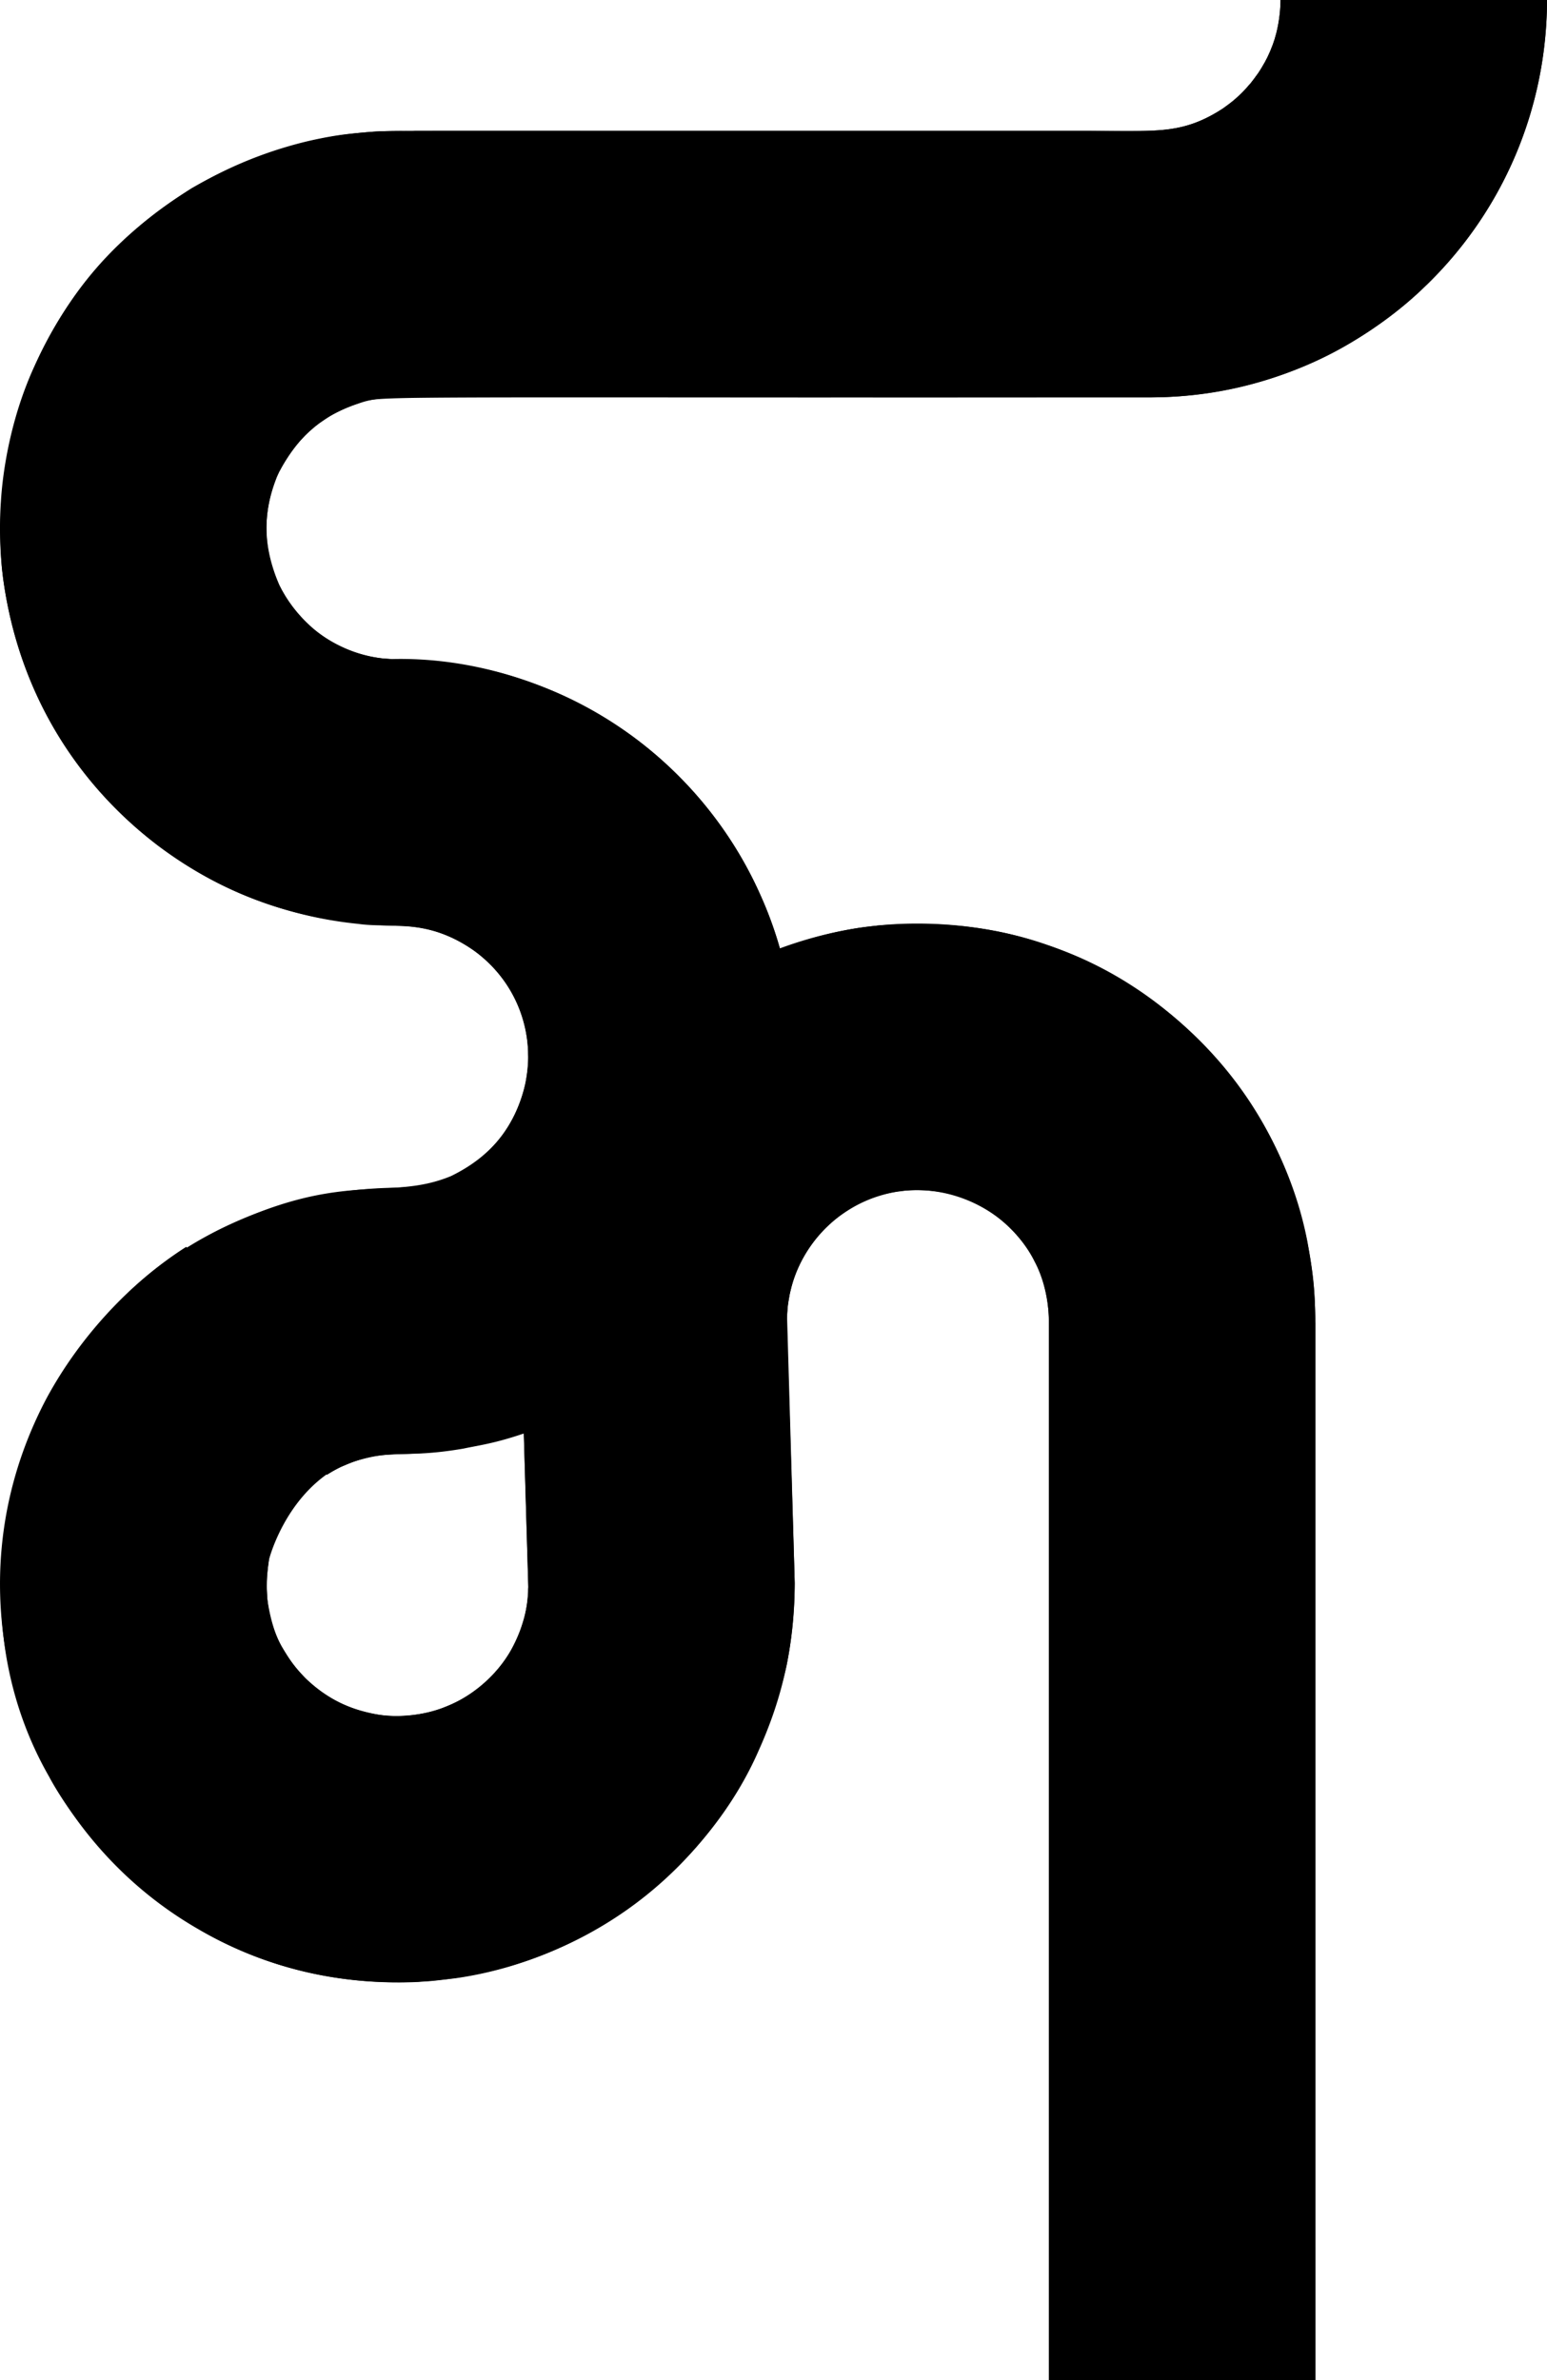 <svg xmlns="http://www.w3.org/2000/svg" viewBox="0 0 909.92 1400"><defs><style>.f057fb4b-48a7-4f8b-81b0-34bf7d97e450{fill:hsl(230deg 12% 20%);}.bb1513ea-48a5-4cbc-bc90-6db5f2c42637{fill:hsl(200deg 10% 95%);}.f4b7ba7f-4eba-4fea-8e6d-e14837fb0e29{fill:#494d59;opacity:0;}</style></defs><g id="b8886e5a-2d36-4b6f-9b21-dd6beb6bba8d" data-name="Layer 2"><g id="a102dad3-5996-4222-83f6-e6b9eede1270" data-name="Object"><path class="f057fb4b-48a7-4f8b-81b0-34bf7d97e450" d="M753.19,0a82.57,82.57,0,0,1-2.51,19.57c-.24.78-.46,1.56-.68,2.35-.11.39-.19.79-.32,1.18l-.41,1.15-.77,2.32c-.32.76-.63,1.51-.92,2.27L747.15,30l-.52,1.11c-.35.74-.68,1.49-1,2.24s-.77,1.45-1.13,2.18l-.55,1.1-.63,1.06c-.41.71-.82,1.42-1.21,2.15l-1.34,2.07-.65,1-.73,1c-.49.67-1,1.35-1.42,2l-1.54,1.94-.75,1-.83.93c-.54.62-1.08,1.25-1.61,1.89l-2.56,2.69a73,73,0,0,1-10.45,8.73l-1,.73-1,.66c-.7.44-1.39.88-2.07,1.35C696.74,77.48,681.69,77,661.54,77H243.61c-7,.73-62.65-5.49-131.08,33.83-45.81,29.34-72.28,60.06-94,108.45C1.79,257.85.66,294.34.49,295.51a235.1,235.1,0,0,0,1.35,44.65c9,66.57,42.5,120.28,91.5,157.52,38.94,29.11,83.34,45.37,139.55,46.82,2.57.41,23.17-1.75,46.56,15.08a76.74,76.74,0,0,1,31.17,59c0,.83,0,1.67.08,2.5.21,4.62-.72,11.15-1.55,16-6.34,26.54-21,43.45-43.84,54.63-37,15.36-64.17-4.49-138.14,32.49-6.48,3.4-13.37,7.17-19.47,11.2L192.28,867.4a76,76,0,0,1,8.59-4.78c.11,0,5.22-2.35,6.79-2.82,25.09-7.95,29.56-1.75,64.89-7.78,10.6-2.31,22.64-3.33,50.38-14.42,2.33-.89,4.58-2,6.87-3s4.57-2,6.79-3.17a233.43,233.43,0,0,0,49.77-33C462.6,733.68,490.17,621.05,447,525.84a234.36,234.36,0,0,0-74.2-92.19c-42.94-31.52-94.53-47.39-143.09-46-.5,0-1.68-.18-3.71-.29-27.82-2.8-44.91-20.39-44.16-19.74a87.55,87.55,0,0,1-10-11c-1.41-2.08-1.85-2.56-2.14-3-.06-.11-2.12-3.33-2-3.12-1.16-2.14-1.58-2.71-1.83-3.21-.06-.1-1.79-3.5-1.68-3.28-3.5-8.27-2.25-4.79-5-13.78l-.54-2.39c-.45-1.57-.6-3.21-1-4.81-4.38-27.44,8-48.6,6.64-45.7.83-1.54,1.33-2.59,1.68-3.28l1.85-3.21c1-1.43,1.79-2.78,2-3.11l2.15-3c1.13-1.37,2.06-2.62,2.29-2.92l2.44-2.81c1.24-1.24,2.31-2.41,2.57-2.7l2.7-2.56c1.33-1.1,2.57-2.22,2.81-2.44l2.92-2.29c6.66-4.5,7.21-5.15,16-9.18.73-.29,1.74-.64,3.42-1.35l3.47-1.18c13.4-4.85-4.22-3.41,466-3.53l7.44-.17a237.52,237.52,0,0,0,80.17-17,213.07,213.07,0,0,0,27-13.06C847.12,171.37,884,121.59,900.29,66.4l2-7.22A238.88,238.88,0,0,0,909.92,0Z"/><path class="bb1513ea-48a5-4cbc-bc90-6db5f2c42637" d="M778.68,110a145.45,145.45,0,0,0,15.68-17,143.48,143.48,0,0,0,12.89-19.24,148.81,148.81,0,0,0,9.79-21,160.58,160.58,0,0,0,6.43-22.24l9.77,2a168.49,168.49,0,0,1-6.86,23.73,159.23,159.23,0,0,1-10.44,22.39A153.17,153.17,0,0,1,802.2,99.12a156.31,156.31,0,0,1-16.71,18.18Z"/><path class="bb1513ea-48a5-4cbc-bc90-6db5f2c42637" d="M633.53,150.39h41.92c2,0,3.88-.09,5.82-.13a150,150,0,0,0,45.37-8.57l3.35,9.4a160.16,160.16,0,0,1-48.39,9.15c-2,0-4.14.12-6.15.13H633.53Z"/><rect class="bb1513ea-48a5-4cbc-bc90-6db5f2c42637" x="474.32" y="150.39" width="95.82" height="9.98"/><rect class="bb1513ea-48a5-4cbc-bc90-6db5f2c42637" x="315.11" y="150.39" width="95.82" height="9.98"/><path class="bb1513ea-48a5-4cbc-bc90-6db5f2c42637" d="M156.71,170.07a169.82,169.82,0,0,1,22.51-10.17A165.28,165.28,0,0,1,203,153.36l6.09-1.09,6.13-.79c2-.3,4.09-.4,6.15-.57s4.1-.35,6.16-.36l6.18-.16h18v10h-18l-5.8.15c-1.94,0-3.86.2-5.79.34s-3.86.25-5.77.54l-5.75.73-5.7,1a155.34,155.34,0,0,0-22.33,6.14,159.9,159.9,0,0,0-21.1,9.53Z"/><path class="bb1513ea-48a5-4cbc-bc90-6db5f2c42637" d="M73.51,303.48a160,160,0,0,1,9.72-48.29,160.93,160.93,0,0,1,24-43l7.86,6.14a151.13,151.13,0,0,0-22.52,40.32,149.76,149.76,0,0,0-9.11,45.27Z"/><path class="bb1513ea-48a5-4cbc-bc90-6db5f2c42637" d="M144.24,443.88a161.46,161.46,0,0,1-60.5-76.24l9.33-3.54a151.45,151.45,0,0,0,56.75,71.51Z"/><path class="bb1513ea-48a5-4cbc-bc90-6db5f2c42637" d="M296.79,485A142.18,142.18,0,0,0,275.08,477c-3.69-1.13-7.48-1.92-11.24-2.79-3.81-.67-7.6-1.42-11.44-1.82l-2.88-.37c-1-.12-1.93-.16-2.89-.24-1.93-.13-3.85-.32-5.78-.41L229,471l-3.08-.08c-1,0-2.06-.14-3.08-.21-2.06-.17-4.12-.28-6.16-.5l-6.13-.78c-2-.24-4.07-.69-6.1-1l1.81-9.81c1.91.31,3.8.74,5.72,1l5.75.73c1.92.21,3.85.31,5.77.47,1,.07,1.93.17,2.9.2l2.9.08,12.06.3c2.05.09,4.1.3,6.16.44,1,.09,2.06.13,3.08.26l3.06.39c4.1.43,8.15,1.22,12.21,1.94,4,.93,8.05,1.77,12,3A151.81,151.81,0,0,1,301,476Z"/><path class="bb1513ea-48a5-4cbc-bc90-6db5f2c42637" d="M383.11,604.52l-.73-5.75-1-5.7c-.29-1.91-.79-3.78-1.21-5.67s-.84-3.77-1.41-5.62A142.91,142.91,0,0,0,370.92,560c-1.52-3.55-3.35-7-5.12-10.39l-2.89-5c-.94-1.68-2.06-3.26-3.08-4.9a148.67,148.67,0,0,0-14.06-18.4l7.43-6.66a159.23,159.23,0,0,1,15,19.61c1.09,1.75,2.27,3.44,3.28,5.24l3.08,5.36c1.9,3.66,3.84,7.3,5.46,11.09a150.74,150.74,0,0,1,8.35,23.24c.6,2,1.05,4,1.51,6s1,4,1.29,6l1.08,6.09.78,6.13Z"/><path class="bb1513ea-48a5-4cbc-bc90-6db5f2c42637" d="M325.83,740.36a150.52,150.52,0,0,0,51.8-75.14l9.55,2.89A160.59,160.59,0,0,1,332,748.25Z"/><path class="bb1513ea-48a5-4cbc-bc90-6db5f2c42637" d="M899.94,0a229.46,229.46,0,0,1-7.26,56.66c-1.75,5.32-4.19,19.59-19.74,50-37.88,72.13-114.88,114.86-189.22,117,4.41,0-56.29.17-440.11.17-3.85.23-18.13-1-32,2.84-11.54,3.48-15.67,5.76-15.58,5.71-15.06,8.08-21.09,13-32,26.4-.25.56-22.31,27.43-16.18,65.86.38,1.81.57,3.66,1.07,5.44.25.69,3.48,20.9,22.2,41.07A87.74,87.74,0,0,0,225,397.32c37.4,2.19,85.36,2.91,141.84,44.34a224.5,224.5,0,0,1,71,88.27c62.6,137.87-30.8,312.63-204.22,315.38l-2.12.07c-16.46.76-30.79,4.66-44.62,13.62l5.38,8.4a76,76,0,0,1,8.59-4.78c15.1-6.42,20.28-6.78,34.52-7.37C416.19,850.69,512.11,669.39,447,525.84c-24.5-55-70.81-99.35-126.37-121.31-40.48-15.9-66.71-15.65-94.63-17.14-45-4.52-61.36-42.94-61.77-43.39-9.89-23.32-9.42-42.36-1.85-62.19.15-.38.27-.77.44-1.14,0-.1,1.62-3.57,1.52-3.35,12.69-23.42,27.52-34.21,49.81-41.06,12.62-3.51,26.63-2.27,29.5-2.51h39.8c411.66,0,400.63-.18,400.64-.18,96.41-2.76,153.54-65,154.88-65.84A233.64,233.64,0,0,0,909.92,0Z"/><path class="bb1513ea-48a5-4cbc-bc90-6db5f2c42637" d="M176.44,782.49c1.91-.79,3.87-1.42,5.82-2.08s3.9-1.36,5.89-1.88,4-1.15,5.95-1.66l6-1.39a166.83,166.83,0,0,1,24.48-3.28c2-.14,4.11-.13,6.17-.2l6-.15c1.93-.08,3.87,0,5.79-.2l5.78-.44a164.79,164.79,0,0,0,22.82-4l2.47,9.66a172.71,172.71,0,0,1-24.33,4.25l-6.16.47c-2,.17-4.12.14-6.17.22l-6,.15c-1.93.06-3.87,0-5.8.18a158.18,158.18,0,0,0-22.95,3.07l-5.65,1.31c-1.87.48-3.72,1-5.58,1.56s-3.69,1.14-5.52,1.76-3.67,1.21-5.45,1.95Z"/><path class="bb1513ea-48a5-4cbc-bc90-6db5f2c42637" d="M227.92,698.67h0Z"/><path class="bb1513ea-48a5-4cbc-bc90-6db5f2c42637" d="M68.17,160.2l0,0Z"/><path class="bb1513ea-48a5-4cbc-bc90-6db5f2c42637" d="M753.19,0c-.19,16.06-4.86,27.05-4.69,26.57a73,73,0,0,1-4.55,10c-2.89,5-3.9,6.43-3.83,6.32-3.37,4.69-4.52,6.05-4.44,6-4.57,5.06-4.68,5.45-10.5,10.52-4.59,3.57-6,4.53-5.94,4.45C696.41,78.32,683.7,77.37,641.64,77h-199c-201,0-215.09-.24-223.87.51-12,1.1-19.19,1.34-37,5.35C72.06,108.69-8.73,207.51,1,332.73l.16,1.85c0,.1.64,5.24.68,5.58C17.09,453.37,106.61,533,210.56,543.37c19.68,2.87,41.07-3.8,68.89,16.21,55.55,41.58,32.47,128.27-34,138.09-7.57.91-17.42,1-17.49,1-45.16,1.47-86,14.6-120.45,36.69l5.65,8.47c59.93-39,123.93-35.4,121.22-35.33,7.23-.4,14.7.2,32.54-6.53.38-.13,4.7-2.08,5.05-2.28a87.44,87.44,0,0,0,26.54-20.1c5.07-6.1,4.63-5.36,8.44-11.11,7.94-13.05,8-16,11.08-25.3,2.58-12.17,3.08-16.15,2.26-30.54a87.28,87.28,0,0,0-56.82-72.9c-1.83-.58-3-1-3.93-1.33l-1.34-.36c-.88-.24-1.77-.5-2.65-.77-18.35-4.06-15.41-1.68-44-3.84C62.54,518.63-32.76,363.81,29.2,219.93c3.44-7.6,7.57-15.51,7.9-16.09l1.77-3.12C40.77,197,46,189,48.28,185.48c7.9-11.1,4-5.94,12.86-17.18l7-8.11h0l0,0,0,0h0l0,0h0l0,0h0l0,0,0,0h0L73.09,155a226.71,226.71,0,0,1,18.37-17c24-18.86,42.3-29.76,75.17-40.77,1.31-.43,9.1-2.7,17.34-4.64a205.66,205.66,0,0,1,21.17-3.75A227.25,227.25,0,0,1,233.64,87h209c7.32,0,228.85.06,236.54-.09,26.09-.75,41.55-12.8,45.67-14.77l3.41-2.43c8.8-7.18,9.72-8.25,15.14-14.46l2.59-3.3c1.14-1.68,1.95-2.76,2.42-3.42L750.64,45C758.25,31.19,763,18.72,763.16,0Z"/><path class="bb1513ea-48a5-4cbc-bc90-6db5f2c42637" d="M68.13,160.24h0Z"/><path class="bb1513ea-48a5-4cbc-bc90-6db5f2c42637" d="M68.17,160.19Z"/><path class="bb1513ea-48a5-4cbc-bc90-6db5f2c42637" d="M68.1,160.28Z"/><path class="f4b7ba7f-4eba-4fea-8e6d-e14837fb0e29" d="M311.85,654.68l-.07.13a257.6,257.6,0,0,0-30.46,114.5c-.11,3.91-.21,7.24-.05,10.22h-.06l2.06,70.37c8.87-1.8,20.53-4.65,39.66-12.3,2.33-.89,4.58-2,6.87-3s4.57-2,6.79-3.17a233.43,233.43,0,0,0,49.77-33c74.06-63,102.19-171,64.12-264.45A257.37,257.37,0,0,0,311.85,654.68Z"/><path class="f057fb4b-48a7-4f8b-81b0-34bf7d97e450" d="M669.19,582.17c-50.24-32.54-98-42-153.14-37.79-1.78.67-119.66,6-182.19,122.14-13.77,26-22,50.92-26.35,85.45a247.3,247.3,0,0,0-1.31,26.83c.1,3.68,4.61,157.43,4.53,154.63l0,.29c-.28,1.52,1,16.56-10.34,37.12-23.27,41-82.15,53.58-120.78,16.23-20.06-20.73-25.52-43.11-21.35-70.25.25-.51,7-33.65,36.05-51.42L109.7,733.45c-101.35,64-141,206.88-80.75,311.62.1.1,64.18,127.36,217.07,120.65,8.15-.71,2.94.12,22.3-2.24,82-11.82,149.58-68.91,177.91-133.87,13.89-30.87,20.84-60.88,21.21-98.22,0-1.59-4.48-156.45-4.49-156.25.08-1.24.05-2.12.05-2.24s.18-2,.17-1.85a62.54,62.54,0,0,1,1.88-12.16c4-18,16.37-36.16,33.58-47,47.37-31,117.53,1.23,118.27,64.32,0,.1,0,2,0,1.83V1400H773.67V778.08C773,775.61,780.68,657.19,669.19,582.17Z"/><path class="bb1513ea-48a5-4cbc-bc90-6db5f2c42637" d="M76,903.42a151.93,151.93,0,0,1,6.29-23.89,159.53,159.53,0,0,1,9.89-22.63,172.3,172.3,0,0,1,13.26-20.84,169.93,169.93,0,0,1,16.32-18.53l7,7.15a157,157,0,0,0-15.31,17.38A159.32,159.32,0,0,0,101,861.6a148.08,148.08,0,0,0-9.28,21.22,142.87,142.87,0,0,0-5.89,22.38Z"/><path class="bb1513ea-48a5-4cbc-bc90-6db5f2c42637" d="M127.09,1052.07a160.11,160.11,0,0,1-49.64-83.71l9.73-2.23a150.07,150.07,0,0,0,46.55,78.49Z"/><path class="bb1513ea-48a5-4cbc-bc90-6db5f2c42637" d="M280.68,1085.66a161.23,161.23,0,0,1-97.32-1.1l3.13-9.47a151.31,151.31,0,0,0,91.27,1Z"/><path class="bb1513ea-48a5-4cbc-bc90-6db5f2c42637" d="M389.16,971.82a160.66,160.66,0,0,1-51.52,82.57l-6.48-7.6a150.59,150.59,0,0,0,48.32-77.43Z"/><polygon class="bb1513ea-48a5-4cbc-bc90-6db5f2c42637" points="390.55 811.75 393.35 907.52 383.37 907.67 380.57 811.9 390.55 811.75"/><path class="bb1513ea-48a5-4cbc-bc90-6db5f2c42637" d="M435.15,669.07a155.07,155.07,0,0,0-15.35,17.35,161.32,161.32,0,0,0-12.48,19.51,149.32,149.32,0,0,0-15.26,43.58l-9.81-1.81a159.39,159.39,0,0,1,16.27-46.49,170.3,170.3,0,0,1,13.32-20.8,166,166,0,0,1,16.35-18.5Z"/><path class="bb1513ea-48a5-4cbc-bc90-6db5f2c42637" d="M577.67,631.3a151.13,151.13,0,0,0-91.15,5L483,627a161,161,0,0,1,97.19-5.35Z"/><path class="bb1513ea-48a5-4cbc-bc90-6db5f2c42637" d="M683.93,733.54a150.41,150.41,0,0,0-51.64-75.26l6.14-7.87a160.5,160.5,0,0,1,55.06,80.25Z"/><rect class="bb1513ea-48a5-4cbc-bc90-6db5f2c42637" x="690.31" y="794.85" width="9.98" height="95.82"/><rect class="bb1513ea-48a5-4cbc-bc90-6db5f2c42637" x="690.31" y="954.06" width="9.98" height="95.82"/><rect class="bb1513ea-48a5-4cbc-bc90-6db5f2c42637" x="690.31" y="1113.28" width="9.98" height="95.82"/><rect class="bb1513ea-48a5-4cbc-bc90-6db5f2c42637" x="690.31" y="1272.49" width="9.98" height="95.82"/><path class="bb1513ea-48a5-4cbc-bc90-6db5f2c42637" d="M27.42,822.35C-5.73,885-8,954.59,16.21,1018c21,51.72,56.78,91.64,100.62,116.76,124.84,72.86,306.08,16.39,345.77-154.89a246.08,246.08,0,0,0,4.83-49.15c-5.05-172.36-5.58-153.12-2.95-169.4a77.12,77.12,0,0,1,63.78-60.49c1.9-.2,3.28-.42,3.67-.47s1.75-.09,3.71-.28c9.27-.47,20.56.79,29.21,4,1.57.45,3,1.16,4.58,1.71,14.07,5,31.11,19.79,39.07,36.15,9.51,17.59,8.48,38.69,8.43,36.17V1400h10V1081.58c0-.14,0-305.56,0-305.41a85.54,85.54,0,0,0-1.48-15.3c-.37-.58-4.79-41.94-49.6-63.2-.85-.36-1.67-.81-2.54-1.12-17.07-6.26-26.51-7.81-46.49-5.64-.51.24-41.42,4-63.59,45-5.59,10.77-6.78,16.6-8.48,23.37,0,.1-.78,4.37-.73,4.1-.09.45-.11.92-.17,1.38q-.17,1.38-.36,2.76c-.13.93-.13,1.87-.22,2.79,0,.11-.19,2.23-.18,2.09,0,.15,0,1.23-.07,2.75,0,.1-.05.79-.05.69,0,.18,0,0,0,.82l.07,2.49c.24,8.31,4.51,153.9,4.45,152,0,.1,0,.49,0,.39,0,.1-.05,3.1-.05,2.91-2.95,175-190.81,276.14-335.59,191.65-41-23.51-75.79-61.24-96.33-111.79-.86-2.24-1.8-4.44-2.55-6.71-36.11-105.52,8.73-212.37,90.14-263.73l2-2-5.65-8.47C76.11,754.76,46.78,786.57,27.42,822.35Z"/><path class="bb1513ea-48a5-4cbc-bc90-6db5f2c42637" d="M773.63,774.94c-.38-18.53-1.36-26.28-4.61-44.53-15.48-80.63-78-150.26-153.46-174.66-53.17-18.74-102-10.94-103.23-10.92-.56.23-117.68,8.72-178.47,121.69-13.86,26.14-22,50.65-26.35,85.45-.38,3.16-1.05,13.13-1,13-.32,10.86-.29,13.28-.29,13.18.25,8.73,4.67,159.37,4.54,155.1,0,.1-.06,1-.05.89-.1,1.49,0,2-.06,2.27,0,.1-.18,2-.17,1.86a75,75,0,0,1-2.15,13.35c-1.72,5.87-2.22,7.1-2.18,7-5.31,15.21-17.3,31-35.45,41.24a78.76,78.76,0,0,1-8.9,4.13c-9.18,4.11-26.86,6.84-40,4.37-15.35-2.82-28.74-8.38-42.13-21.32-5.64-5.83-8-8.69-13.39-17.69-7-11.17-9-28.85-9.1-29.07,0-4.93-1.32-7.5,1.14-23.49.25-.51,9-34.65,38.05-52.42L189.9,857c-9.22,5.68-22.2,17.51-27.13,25-8.05,10.88-12.56,23.47-15.05,36.93-2.06,17-1,26.84,4,42.64.94,3.37,6.14,14.48,10.07,19.74s4.42,6.36,10.74,12.85A87.13,87.13,0,0,0,212,1016.58c6.24,1.41,8.26,1.69,8.16,1.67,23.54,4.32,53.19-3.34,73.25-22.76,17.37-15.69,23.42-37.47,23.38-37.36.55-2.08,1-3.57,1.14-4A110.84,110.84,0,0,0,320.57,937c0-.39,0-.86.08-2.77,0-.1.06-.93.05-.83-.29-10-5.4-175.49-4.27-167.86.65-2.91,0-44.76,26.22-94.26,58.74-109.13,169.84-116.08,170.85-116.5,10.78-.18,75.76-12.39,150.16,35.74C769,661.43,763.13,773.19,763.65,775c0,.11,0,3.26,0,3.06V1400h10C773.63,768.73,773.63,774.84,773.63,774.94Z"/></g></g></svg>
